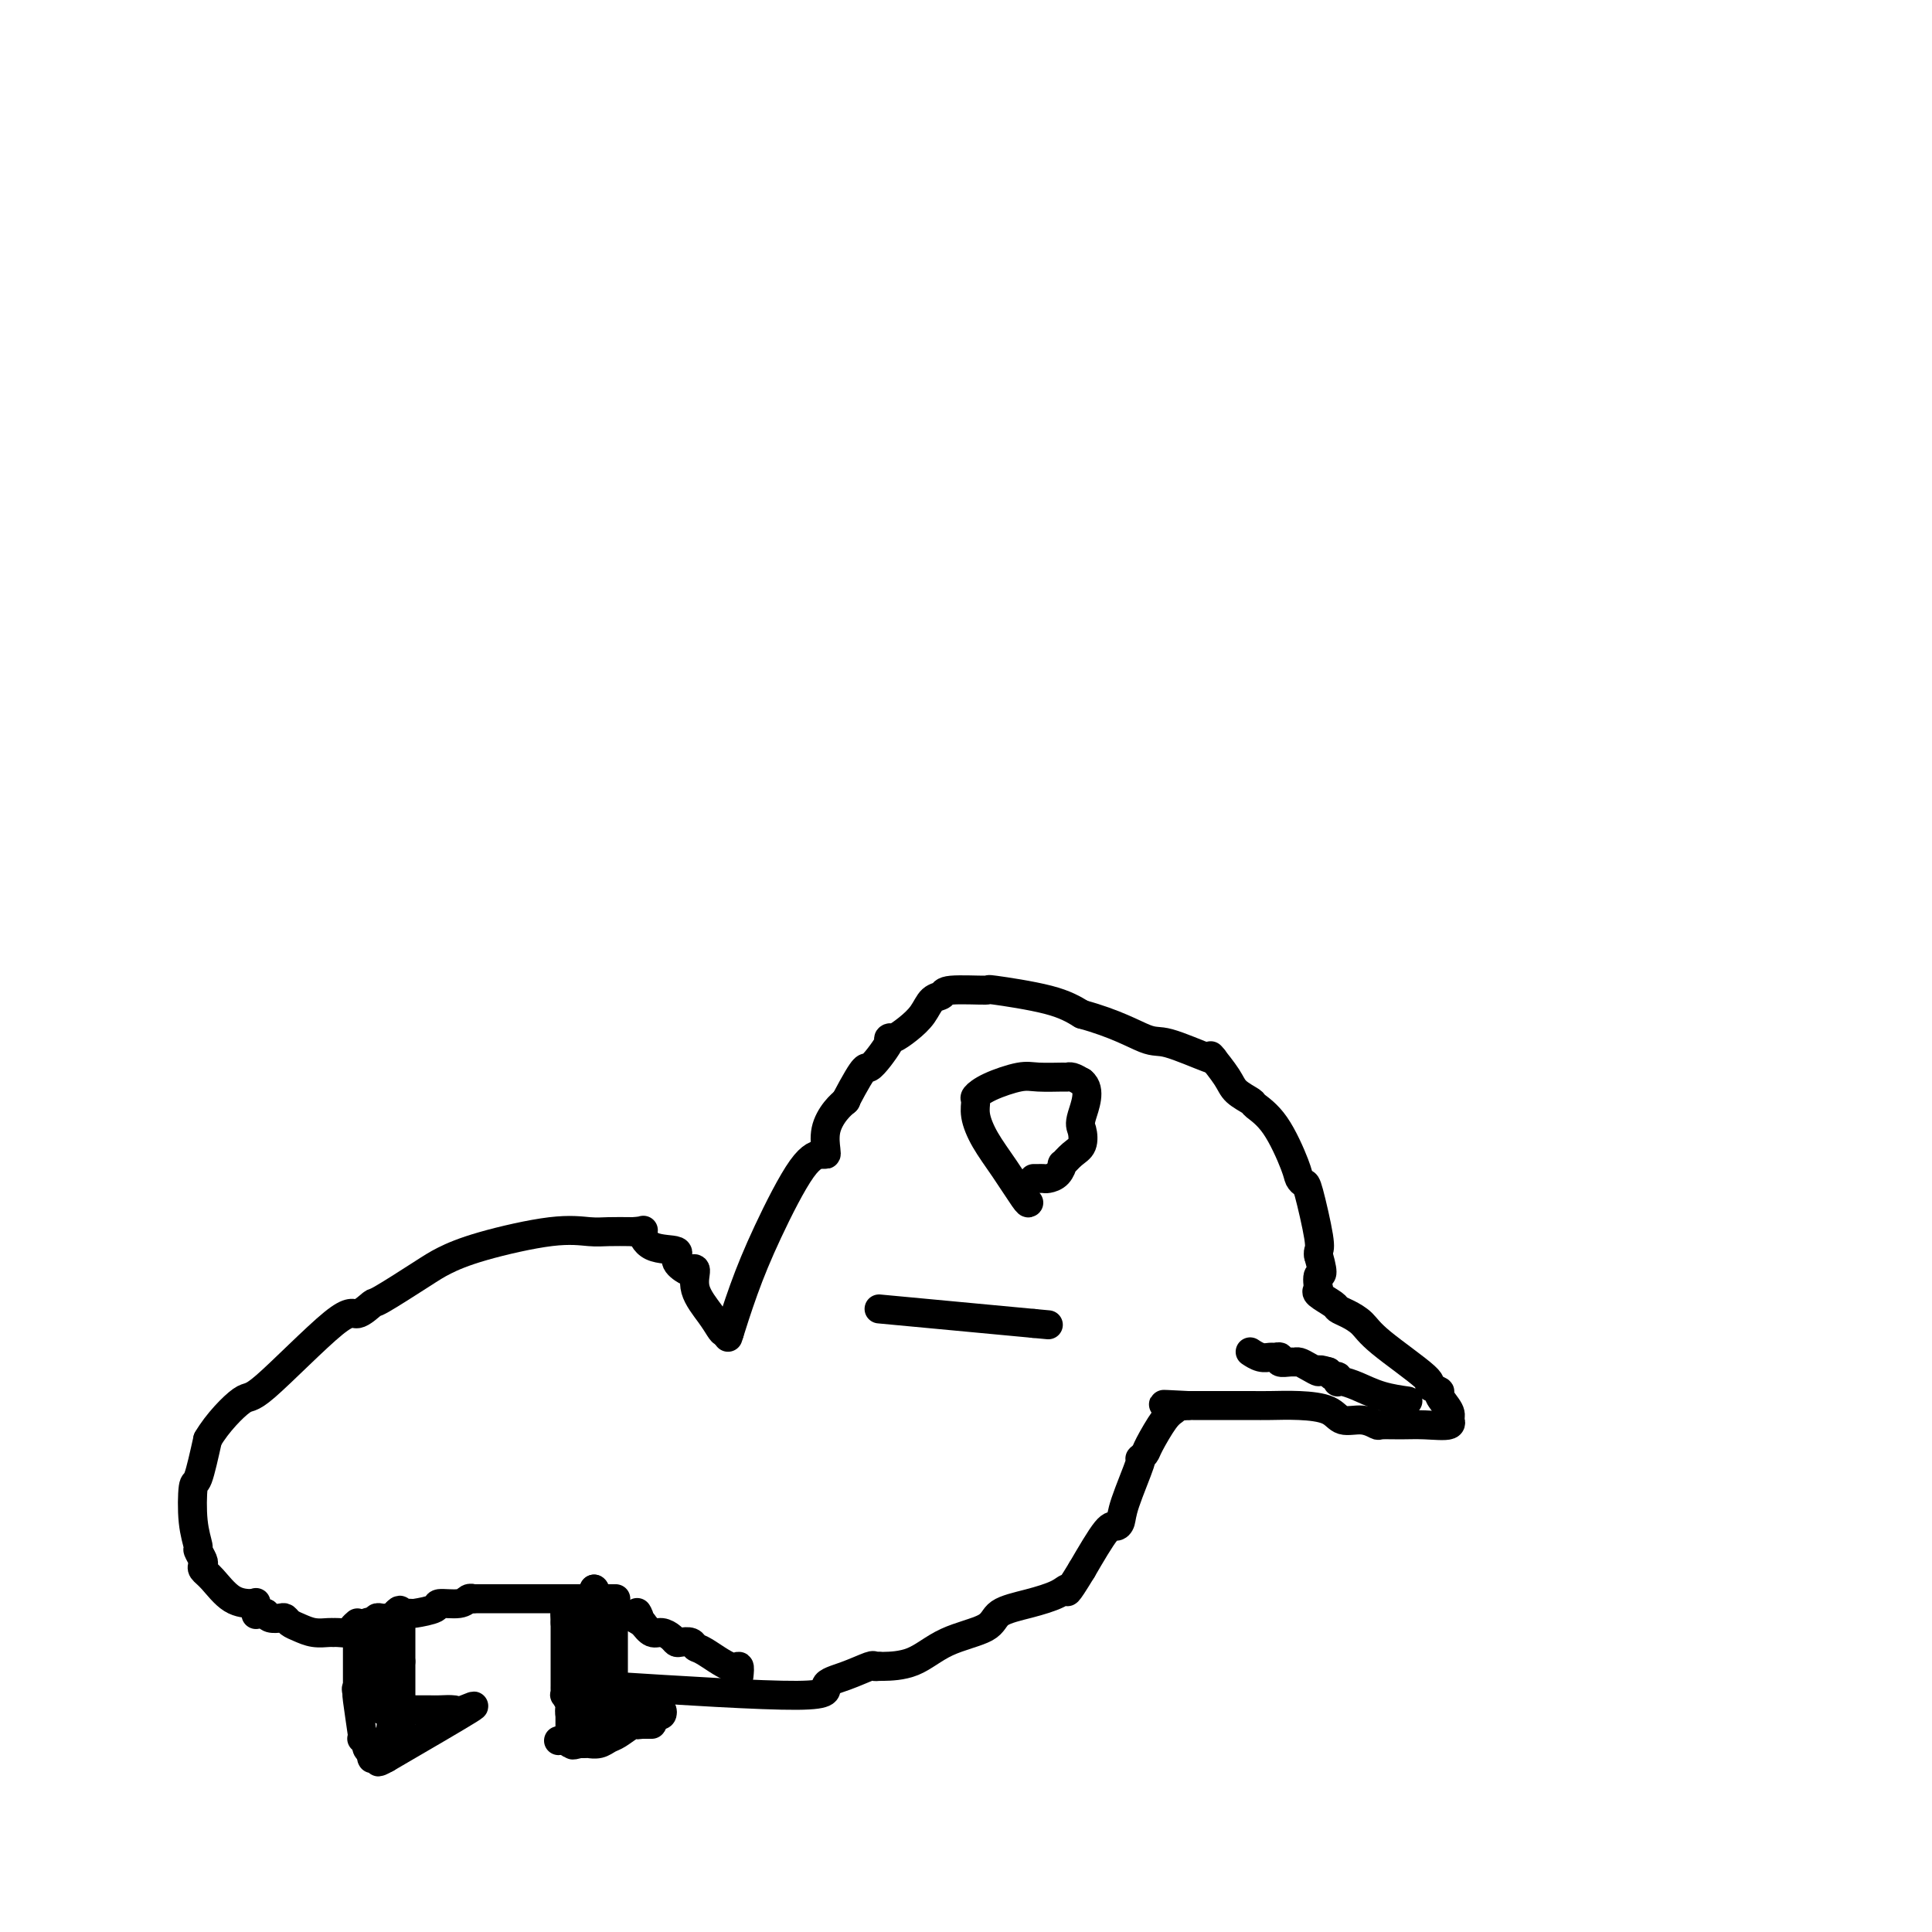 <svg viewBox='0 0 400 400' version='1.1' xmlns='http://www.w3.org/2000/svg' xmlns:xlink='http://www.w3.org/1999/xlink'><g fill='none' stroke='#000000' stroke-width='6' stroke-linecap='round' stroke-linejoin='round'><path d='M83,334c0.000,0.336 0.000,0.671 0,1c0.000,0.329 0.000,0.651 0,1c0.000,0.349 -0.000,0.724 0,1c0.000,0.276 0.000,0.451 0,1c0.000,0.549 0.000,1.470 0,2c0.000,0.530 -0.000,0.667 0,1c0.000,0.333 0.000,0.863 0,1c0.000,0.137 -0.000,-0.117 0,0c0.000,0.117 0.000,0.605 0,1c-0.000,0.395 0.000,0.698 0,1'/><path d='M83,344c0.000,1.850 0.000,1.476 0,2c-0.000,0.524 -0.000,1.946 0,3c0.000,1.054 0.002,1.741 0,2c-0.002,0.259 -0.006,0.089 0,0c0.006,-0.089 0.022,-0.096 0,1c-0.022,1.096 -0.083,3.295 0,4c0.083,0.705 0.309,-0.084 0,0c-0.309,0.084 -1.155,1.042 -2,2'/><path d='M81,358c-0.309,2.003 -0.083,0.011 0,-1c0.083,-1.011 0.022,-1.042 0,-1c-0.022,0.042 -0.006,0.156 0,0c0.006,-0.156 0.002,-0.580 0,-1c-0.002,-0.420 -0.000,-0.834 0,-1c0.000,-0.166 0.000,-0.083 0,0'/><path d='M81,354c0.050,-0.000 0.101,-0.001 1,0c0.899,0.001 2.647,0.002 4,0c1.353,-0.002 2.312,-0.008 3,0c0.688,0.008 1.104,0.030 2,0c0.896,-0.030 2.271,-0.111 3,0c0.729,0.111 0.812,0.415 2,0c1.188,-0.415 3.482,-1.547 1,0c-2.482,1.547 -9.741,5.774 -17,10'/><path d='M80,364c-2.812,1.547 -1.342,0.416 -1,0c0.342,-0.416 -0.444,-0.115 -1,0c-0.556,0.115 -0.881,0.045 -1,0c-0.119,-0.045 -0.032,-0.064 0,0c0.032,0.064 0.009,0.209 0,0c-0.009,-0.209 -0.002,-0.774 0,-1c0.002,-0.226 0.001,-0.113 0,0'/><path d='M77,363c-0.415,-0.340 -0.829,-0.680 -1,-1c-0.171,-0.320 -0.097,-0.618 0,-1c0.097,-0.382 0.218,-0.846 0,-1c-0.218,-0.154 -0.777,0.001 -1,0c-0.223,-0.001 -0.112,-0.158 0,0c0.112,0.158 0.226,0.630 0,-1c-0.226,-1.630 -0.792,-5.362 -1,-7c-0.208,-1.638 -0.060,-1.182 0,-1c0.060,0.182 0.030,0.091 0,0'/><path d='M74,351c-0.467,-2.089 -0.133,-1.311 0,-1c0.133,0.311 0.067,0.156 0,0'/><path d='M74,350c0.000,-0.331 0.000,-0.661 0,-1c-0.000,-0.339 -0.001,-0.686 0,-1c0.001,-0.314 0.003,-0.596 0,-2c-0.003,-1.404 -0.011,-3.930 0,-5c0.011,-1.070 0.040,-0.682 0,-1c-0.040,-0.318 -0.151,-1.340 0,-2c0.151,-0.660 0.562,-0.959 1,-1c0.438,-0.041 0.901,0.174 1,0c0.099,-0.174 -0.166,-0.739 0,-1c0.166,-0.261 0.762,-0.217 1,0c0.238,0.217 0.119,0.609 0,1'/><path d='M77,337c0.570,0.415 0.495,1.952 1,3c0.505,1.048 1.589,1.608 2,2c0.411,0.392 0.149,0.617 0,1c-0.149,0.383 -0.183,0.925 0,1c0.183,0.075 0.585,-0.316 1,0c0.415,0.316 0.843,1.341 1,2c0.157,0.659 0.042,0.954 0,1c-0.042,0.046 -0.011,-0.156 0,0c0.011,0.156 0.004,0.672 0,1c-0.004,0.328 -0.004,0.469 0,1c0.004,0.531 0.011,1.452 0,2c-0.011,0.548 -0.042,0.725 0,1c0.042,0.275 0.155,0.650 0,1c-0.155,0.350 -0.577,0.675 -1,1'/><path d='M81,354c-0.332,1.229 -0.663,0.302 -1,0c-0.337,-0.302 -0.679,0.021 -1,0c-0.321,-0.021 -0.621,-0.387 -1,-1c-0.379,-0.613 -0.837,-1.474 -1,-2c-0.163,-0.526 -0.029,-0.718 0,-1c0.029,-0.282 -0.045,-0.653 0,-1c0.045,-0.347 0.208,-0.670 0,-1c-0.208,-0.330 -0.788,-0.665 -1,-1c-0.212,-0.335 -0.057,-0.668 0,-1c0.057,-0.332 0.015,-0.664 0,-1c-0.015,-0.336 -0.004,-0.678 0,-1c0.004,-0.322 0.001,-0.625 0,-1c-0.001,-0.375 -0.000,-0.821 0,-1c0.000,-0.179 0.000,-0.089 0,0'/><path d='M76,342c-0.611,-2.944 0.361,-4.306 1,-5c0.639,-0.694 0.944,-0.722 1,-1c0.056,-0.278 -0.139,-0.805 0,-1c0.139,-0.195 0.612,-0.056 1,0c0.388,0.056 0.692,0.029 1,0c0.308,-0.029 0.619,-0.059 1,0c0.381,0.059 0.833,0.208 1,0c0.167,-0.208 0.048,-0.774 0,-1c-0.048,-0.226 -0.024,-0.113 0,0'/><path d='M82,334c1.090,-1.237 0.814,-0.331 1,0c0.186,0.331 0.836,0.086 1,0c0.164,-0.086 -0.156,-0.013 0,0c0.156,0.013 0.787,-0.034 1,0c0.213,0.034 0.007,0.149 1,0c0.993,-0.149 3.184,-0.562 4,-1c0.816,-0.438 0.257,-0.902 1,-1c0.743,-0.098 2.787,0.170 4,0c1.213,-0.170 1.596,-0.776 2,-1c0.404,-0.224 0.830,-0.064 1,0c0.170,0.064 0.085,0.032 0,0'/><path d='M98,331c-0.044,0.000 -0.088,0.000 1,0c1.088,0.000 3.308,0.000 5,0c1.692,0.000 2.857,0.000 4,0c1.143,-0.000 2.263,0.000 3,0c0.737,0.000 1.092,0.000 2,0c0.908,0.000 2.371,-0.000 3,0c0.629,0.000 0.424,0.000 1,0c0.576,0.000 1.933,0.000 3,0c1.067,0.000 1.843,0.000 2,0c0.157,0.000 -0.304,0.000 0,0c0.304,0.000 1.373,0.000 2,0c0.627,-0.000 0.814,0.000 1,0'/><path d='M125,331c4.405,0.000 1.917,0.000 1,0c-0.917,0.000 -0.262,0.000 0,0c0.262,-0.000 0.131,0.000 0,0'/><path d='M127,331c0.000,0.341 0.000,0.683 0,1c0.000,0.317 -0.000,0.610 0,1c0.000,0.390 0.000,0.879 0,1c-0.000,0.121 0.000,-0.125 0,0c0.000,0.125 -0.000,0.621 0,1c0.000,0.379 0.000,0.640 0,1c-0.000,0.360 0.000,0.817 0,2c0.000,1.183 -0.000,3.090 0,4c0.000,0.910 0.000,0.821 0,1c-0.000,0.179 0.000,0.625 0,1c0.000,0.375 0.000,0.678 0,1c0.000,0.322 -0.000,0.663 0,1c0.000,0.337 0.000,0.668 0,1'/><path d='M127,347c0.001,2.442 0.004,0.549 0,0c-0.004,-0.549 -0.015,0.248 0,1c0.015,0.752 0.057,1.458 0,2c-0.057,0.542 -0.212,0.919 0,1c0.212,0.081 0.792,-0.136 1,0c0.208,0.136 0.046,0.624 0,1c-0.046,0.376 0.026,0.640 0,1c-0.026,0.360 -0.150,0.817 0,1c0.150,0.183 0.575,0.091 1,0'/><path d='M129,354c0.597,1.083 1.091,0.290 2,0c0.909,-0.290 2.233,-0.079 3,0c0.767,0.079 0.977,0.025 1,0c0.023,-0.025 -0.140,-0.020 0,0c0.140,0.020 0.584,0.057 1,0c0.416,-0.057 0.804,-0.208 1,0c0.196,0.208 0.199,0.774 0,1c-0.199,0.226 -0.599,0.113 -1,0'/><path d='M136,355c0.838,0.150 -0.567,0.026 -1,0c-0.433,-0.026 0.104,0.045 0,0c-0.104,-0.045 -0.851,-0.207 -1,0c-0.149,0.207 0.300,0.784 0,1c-0.300,0.216 -1.347,0.073 -2,0c-0.653,-0.073 -0.910,-0.076 -1,0c-0.090,0.076 -0.014,0.231 0,0c0.014,-0.231 -0.035,-0.846 -2,0c-1.965,0.846 -5.847,3.155 -8,4c-2.153,0.845 -2.577,0.227 -3,0c-0.423,-0.227 -0.845,-0.061 -1,0c-0.155,0.061 -0.044,0.017 0,0c0.044,-0.017 0.022,-0.009 0,0'/><path d='M117,360c-2.880,0.771 -0.579,0.199 1,0c1.579,-0.199 2.436,-0.025 3,0c0.564,0.025 0.835,-0.097 1,0c0.165,0.097 0.226,0.415 1,0c0.774,-0.415 2.263,-1.561 3,-2c0.737,-0.439 0.722,-0.170 1,0c0.278,0.170 0.848,0.242 1,0c0.152,-0.242 -0.115,-0.797 0,-1c0.115,-0.203 0.612,-0.054 1,0c0.388,0.054 0.669,0.015 1,0c0.331,-0.015 0.713,-0.004 1,0c0.287,0.004 0.479,0.001 1,0c0.521,-0.001 1.371,-0.000 2,0c0.629,0.000 1.037,0.000 1,0c-0.037,-0.000 -0.518,-0.000 -1,0'/><path d='M134,357c2.459,-0.472 0.107,-0.152 -1,0c-1.107,0.152 -0.967,0.136 -1,0c-0.033,-0.136 -0.237,-0.390 -1,0c-0.763,0.390 -2.084,1.425 -3,2c-0.916,0.575 -1.425,0.690 -2,1c-0.575,0.310 -1.215,0.815 -2,1c-0.785,0.185 -1.716,0.050 -2,0c-0.284,-0.050 0.077,-0.013 0,0c-0.077,0.013 -0.594,0.004 -1,0c-0.406,-0.004 -0.703,-0.002 -1,0'/><path d='M120,361c-2.332,0.602 -1.161,0.106 -1,0c0.161,-0.106 -0.689,0.179 -1,0c-0.311,-0.179 -0.083,-0.821 0,-1c0.083,-0.179 0.022,0.106 0,0c-0.022,-0.106 -0.006,-0.602 0,-1c0.006,-0.398 0.002,-0.698 0,-1c-0.002,-0.302 -0.000,-0.607 0,-1c0.000,-0.393 0.000,-0.875 0,-1c-0.000,-0.125 -0.000,0.107 0,0c0.000,-0.107 0.000,-0.554 0,-1'/><path d='M118,355c-0.249,-1.256 0.130,-1.397 0,-2c-0.130,-0.603 -0.767,-1.668 -1,-2c-0.233,-0.332 -0.062,0.070 0,0c0.062,-0.070 0.017,-0.611 0,-1c-0.017,-0.389 -0.004,-0.625 0,-1c0.004,-0.375 0.001,-0.887 0,-1c-0.001,-0.113 -0.000,0.175 0,0c0.000,-0.175 0.000,-0.812 0,-1c-0.000,-0.188 -0.000,0.072 0,0c0.000,-0.072 0.000,-0.478 0,-1c-0.000,-0.522 -0.000,-1.162 0,-2c0.000,-0.838 0.000,-1.874 0,-2c-0.000,-0.126 -0.000,0.658 0,0c0.000,-0.658 0.000,-2.760 0,-4c-0.000,-1.240 -0.000,-1.620 0,-2'/><path d='M117,336c-0.154,-3.327 -0.037,-2.146 0,-2c0.037,0.146 -0.004,-0.743 0,-1c0.004,-0.257 0.052,0.117 0,0c-0.052,-0.117 -0.206,-0.724 0,-1c0.206,-0.276 0.770,-0.221 1,0c0.230,0.221 0.126,0.609 0,1c-0.126,0.391 -0.272,0.784 0,1c0.272,0.216 0.963,0.256 1,0c0.037,-0.256 -0.578,-0.809 0,0c0.578,0.809 2.351,2.980 3,4c0.649,1.020 0.175,0.890 0,1c-0.175,0.110 -0.050,0.460 0,1c0.050,0.540 0.025,1.270 0,2'/><path d='M122,342c0.774,1.346 0.207,0.210 0,0c-0.207,-0.210 -0.056,0.507 0,1c0.056,0.493 0.015,0.761 0,1c-0.015,0.239 -0.005,0.449 0,1c0.005,0.551 0.004,1.443 0,2c-0.004,0.557 -0.011,0.778 0,1c0.011,0.222 0.042,0.444 0,1c-0.042,0.556 -0.155,1.444 0,1c0.155,-0.444 0.577,-2.222 1,-4'/><path d='M123,346c0.155,-0.298 0.041,-3.044 0,-4c-0.041,-0.956 -0.011,-0.122 0,0c0.011,0.122 0.003,-0.467 0,-1c-0.003,-0.533 -0.001,-1.009 0,-1c0.001,0.009 0.000,0.505 0,1'/><path d='M123,341c0.000,-0.641 0.000,0.258 0,1c0.000,0.742 0.000,1.327 0,2c-0.000,0.673 0.000,1.435 0,2c0.000,0.565 0.000,0.935 0,1c0.000,0.065 0.000,-0.175 0,0c0.000,0.175 0.000,0.764 0,1c0.000,0.236 0.000,0.118 0,0'/><path d='M123,348c0.000,0.000 0.000,6.000 0,6'/><path d='M123,354c0.061,1.142 0.212,0.997 0,1c-0.212,0.003 -0.789,0.155 -1,0c-0.211,-0.155 -0.057,-0.615 0,-1c0.057,-0.385 0.015,-0.694 0,-1c-0.015,-0.306 -0.004,-0.608 0,-1c0.004,-0.392 0.001,-0.875 0,-1c-0.001,-0.125 -0.000,0.107 0,-1c0.000,-1.107 0.000,-3.554 0,-5c-0.000,-1.446 -0.000,-1.893 0,-3c0.000,-1.107 0.000,-2.875 0,-4c-0.000,-1.125 -0.000,-1.607 0,-2c0.000,-0.393 0.000,-0.696 0,-1'/><path d='M122,335c-0.156,-2.733 -0.044,-0.067 0,1c0.044,1.067 0.022,0.533 0,0'/><path d='M74,336c-0.363,0.309 -0.726,0.619 -1,1c-0.274,0.381 -0.461,0.835 -1,1c-0.539,0.165 -1.432,0.041 -2,0c-0.568,-0.041 -0.810,0.000 -1,0c-0.190,-0.000 -0.327,-0.042 -1,0c-0.673,0.042 -1.881,0.169 -3,0c-1.119,-0.169 -2.149,-0.633 -3,-1c-0.851,-0.367 -1.524,-0.637 -2,-1c-0.476,-0.363 -0.757,-0.819 -1,-1c-0.243,-0.181 -0.450,-0.087 -1,0c-0.550,0.087 -1.443,0.168 -2,0c-0.557,-0.168 -0.779,-0.584 -1,-1'/><path d='M55,334c-2.000,-0.651 -2.000,-0.278 -2,0c0.000,0.278 0.000,0.459 0,0c0.000,-0.459 0.000,-1.560 0,-2c-0.000,-0.440 0.000,-0.220 0,0'/><path d='M53,332c-0.075,0.006 -0.150,0.012 -1,0c-0.850,-0.012 -2.475,-0.044 -4,-1c-1.525,-0.956 -2.948,-2.838 -4,-4c-1.052,-1.162 -1.731,-1.604 -2,-2c-0.269,-0.396 -0.128,-0.745 0,-1c0.128,-0.255 0.244,-0.416 0,-1c-0.244,-0.584 -0.848,-1.590 -1,-2c-0.152,-0.410 0.147,-0.223 0,-1c-0.147,-0.777 -0.740,-2.518 -1,-5c-0.260,-2.482 -0.185,-5.707 0,-7c0.185,-1.293 0.482,-0.655 1,-2c0.518,-1.345 1.259,-4.672 2,-8'/><path d='M43,298c1.955,-3.382 5.344,-6.837 7,-8c1.656,-1.163 1.579,-0.034 5,-3c3.421,-2.966 10.341,-10.027 14,-13c3.659,-2.973 4.059,-1.860 5,-2c0.941,-0.140 2.424,-1.534 3,-2c0.576,-0.466 0.245,-0.003 2,-1c1.755,-0.997 5.596,-3.454 8,-5c2.404,-1.546 3.369,-2.179 5,-3c1.631,-0.821 3.926,-1.828 8,-3c4.074,-1.172 9.927,-2.510 14,-3c4.073,-0.490 6.366,-0.132 8,0c1.634,0.132 2.610,0.038 4,0c1.390,-0.038 3.195,-0.019 5,0'/><path d='M131,255c3.045,-0.172 2.157,-0.603 2,0c-0.157,0.603 0.416,2.239 2,3c1.584,0.761 4.180,0.646 5,1c0.820,0.354 -0.137,1.177 0,2c0.137,0.823 1.367,1.644 2,2c0.633,0.356 0.670,0.245 1,0c0.330,-0.245 0.953,-0.626 1,0c0.047,0.626 -0.481,2.259 0,4c0.481,1.741 1.971,3.591 3,5c1.029,1.409 1.595,2.378 2,3c0.405,0.622 0.647,0.898 1,1c0.353,0.102 0.815,0.029 1,0c0.185,-0.029 0.092,-0.015 0,0'/><path d='M151,276c-0.237,0.754 -0.474,1.508 0,0c0.474,-1.508 1.658,-5.280 3,-9c1.342,-3.720 2.843,-7.390 5,-12c2.157,-4.610 4.969,-10.161 7,-13c2.031,-2.839 3.282,-2.966 4,-3c0.718,-0.034 0.904,0.026 1,0c0.096,-0.026 0.103,-0.137 0,-1c-0.103,-0.863 -0.316,-2.479 0,-4c0.316,-1.521 1.162,-2.948 2,-4c0.838,-1.052 1.668,-1.729 2,-2c0.332,-0.271 0.166,-0.135 0,0'/><path d='M175,228c4.601,-8.726 4.103,-6.539 5,-7c0.897,-0.461 3.189,-3.568 4,-5c0.811,-1.432 0.142,-1.189 0,-1c-0.142,0.189 0.242,0.325 1,0c0.758,-0.325 1.888,-1.110 3,-2c1.112,-0.890 2.206,-1.884 3,-3c0.794,-1.116 1.289,-2.353 2,-3c0.711,-0.647 1.638,-0.704 2,-1c0.362,-0.296 0.161,-0.831 2,-1c1.839,-0.169 5.720,0.027 7,0c1.280,-0.027 -0.040,-0.276 2,0c2.040,0.276 7.440,1.079 11,2c3.560,0.921 5.280,1.961 7,3'/><path d='M224,210c6.944,1.894 10.803,4.129 13,5c2.197,0.871 2.733,0.378 5,1c2.267,0.622 6.264,2.360 8,3c1.736,0.640 1.210,0.183 1,0c-0.210,-0.183 -0.105,-0.091 0,0'/><path d='M251,219c-0.303,-0.377 -0.606,-0.754 0,0c0.606,0.754 2.121,2.641 3,4c0.879,1.359 1.122,2.192 2,3c0.878,0.808 2.392,1.592 3,2c0.608,0.408 0.310,0.439 1,1c0.690,0.561 2.369,1.652 4,4c1.631,2.348 3.215,5.953 4,8c0.785,2.047 0.771,2.537 1,3c0.229,0.463 0.702,0.897 1,1c0.298,0.103 0.420,-0.127 1,2c0.580,2.127 1.618,6.611 2,9c0.382,2.389 0.109,2.683 0,3c-0.109,0.317 -0.055,0.659 0,1'/><path d='M273,260c1.393,4.905 0.375,3.667 0,4c-0.375,0.333 -0.107,2.238 0,3c0.107,0.762 0.054,0.381 0,0'/><path d='M273,267c-0.320,0.221 -0.640,0.443 0,1c0.640,0.557 2.241,1.450 3,2c0.759,0.550 0.678,0.757 1,1c0.322,0.243 1.047,0.523 2,1c0.953,0.477 2.134,1.150 3,2c0.866,0.850 1.417,1.875 4,4c2.583,2.125 7.197,5.350 9,7c1.803,1.650 0.795,1.727 1,2c0.205,0.273 1.622,0.743 2,1c0.378,0.257 -0.283,0.300 0,1c0.283,0.700 1.509,2.057 2,3c0.491,0.943 0.245,1.471 0,2'/><path d='M300,294c0.709,1.332 -0.017,0.160 0,0c0.017,-0.160 0.777,0.690 0,1c-0.777,0.310 -3.092,0.079 -5,0c-1.908,-0.079 -3.411,-0.005 -5,0c-1.589,0.005 -3.266,-0.058 -4,0c-0.734,0.058 -0.526,0.236 -1,0c-0.474,-0.236 -1.632,-0.886 -3,-1c-1.368,-0.114 -2.948,0.309 -4,0c-1.052,-0.309 -1.577,-1.351 -3,-2c-1.423,-0.649 -3.744,-0.906 -6,-1c-2.256,-0.094 -4.447,-0.025 -6,0c-1.553,0.025 -2.468,0.007 -4,0c-1.532,-0.007 -3.682,-0.002 -6,0c-2.318,0.002 -4.805,0.001 -6,0c-1.195,-0.001 -1.097,-0.000 -1,0'/><path d='M246,291c-8.844,-0.467 -3.956,-0.133 -2,0c1.956,0.133 0.978,0.067 0,0'/><path d='M244,291c-0.282,0.334 -0.563,0.669 -1,1c-0.437,0.331 -1.028,0.660 -2,2c-0.972,1.340 -2.323,3.692 -3,5c-0.677,1.308 -0.678,1.572 -1,2c-0.322,0.428 -0.965,1.019 -1,1c-0.035,-0.019 0.537,-0.648 0,1c-0.537,1.648 -2.183,5.574 -3,8c-0.817,2.426 -0.807,3.351 -1,4c-0.193,0.649 -0.590,1.021 -1,1c-0.410,-0.021 -0.831,-0.435 -2,1c-1.169,1.435 -3.084,4.717 -5,8'/><path d='M224,325c-3.725,6.132 -3.038,4.461 -3,4c0.038,-0.461 -0.575,0.287 -2,1c-1.425,0.713 -3.663,1.392 -6,2c-2.337,0.608 -4.774,1.144 -6,2c-1.226,0.856 -1.243,2.033 -3,3c-1.757,0.967 -5.255,1.723 -8,3c-2.745,1.277 -4.736,3.074 -7,4c-2.264,0.926 -4.802,0.980 -6,1c-1.198,0.020 -1.057,0.006 -1,0c0.057,-0.006 0.028,-0.003 0,0'/><path d='M182,345c-0.424,0.050 -0.849,0.099 -1,0c-0.151,-0.099 -0.029,-0.347 -1,0c-0.971,0.347 -3.033,1.289 -5,2c-1.967,0.711 -3.837,1.191 -4,2c-0.163,0.809 1.382,1.945 -6,2c-7.382,0.055 -23.691,-0.973 -40,-2'/><path d='M125,349c-6.667,-0.333 -3.333,-0.167 0,0'/><path d='M123,329c0.000,0.000 0.100,0.100 0.1,0.1'/><path d='M123,329c0.000,0.000 0.100,0.100 0.1,0.1'/><path d='M153,347c0.090,-0.930 0.180,-1.861 0,-2c-0.180,-0.139 -0.629,0.512 -2,0c-1.371,-0.512 -3.663,-2.189 -5,-3c-1.337,-0.811 -1.719,-0.756 -2,-1c-0.281,-0.244 -0.459,-0.788 -1,-1c-0.541,-0.212 -1.443,-0.094 -2,0c-0.557,0.094 -0.768,0.163 -1,0c-0.232,-0.163 -0.485,-0.559 -1,-1c-0.515,-0.441 -1.293,-0.926 -2,-1c-0.707,-0.074 -1.345,0.265 -2,0c-0.655,-0.265 -1.328,-1.132 -2,-2'/><path d='M133,336c-3.321,-1.869 -1.625,-1.042 -1,-1c0.625,0.042 0.179,-0.702 0,-1c-0.179,-0.298 -0.089,-0.149 0,0'/><path d='M213,249c-0.075,0.109 -0.149,0.218 -1,-1c-0.851,-1.218 -2.478,-3.765 -4,-6c-1.522,-2.235 -2.938,-4.160 -4,-6c-1.062,-1.840 -1.771,-3.597 -2,-5c-0.229,-1.403 0.022,-2.453 0,-3c-0.022,-0.547 -0.317,-0.592 0,-1c0.317,-0.408 1.247,-1.181 3,-2c1.753,-0.819 4.328,-1.684 6,-2c1.672,-0.316 2.440,-0.082 4,0c1.560,0.082 3.913,0.012 5,0c1.087,-0.012 0.908,0.035 1,0c0.092,-0.035 0.455,-0.153 1,0c0.545,0.153 1.273,0.576 2,1'/><path d='M224,224c2.017,1.601 0.561,5.102 0,7c-0.561,1.898 -0.227,2.191 0,3c0.227,0.809 0.346,2.132 0,3c-0.346,0.868 -1.157,1.280 -2,2c-0.843,0.720 -1.717,1.748 -2,2c-0.283,0.252 0.027,-0.272 0,0c-0.027,0.272 -0.389,1.341 -1,2c-0.611,0.659 -1.470,0.909 -2,1c-0.530,0.091 -0.730,0.024 -1,0c-0.270,-0.024 -0.611,-0.007 -1,0c-0.389,0.007 -0.825,0.002 -1,0c-0.175,-0.002 -0.087,-0.001 0,0'/><path d='M291,290c0.437,0.061 0.874,0.121 0,0c-0.874,-0.121 -3.057,-0.424 -5,-1c-1.943,-0.576 -3.644,-1.426 -5,-2c-1.356,-0.574 -2.366,-0.871 -3,-1c-0.634,-0.129 -0.891,-0.090 -1,0c-0.109,0.090 -0.071,0.230 0,0c0.071,-0.230 0.173,-0.831 0,-1c-0.173,-0.169 -0.621,0.095 -1,0c-0.379,-0.095 -0.690,-0.547 -1,-1'/><path d='M275,284c-2.836,-0.884 -1.924,-0.094 -2,0c-0.076,0.094 -1.138,-0.510 -2,-1c-0.862,-0.490 -1.522,-0.867 -2,-1c-0.478,-0.133 -0.772,-0.021 -1,0c-0.228,0.021 -0.389,-0.047 -1,0c-0.611,0.047 -1.672,0.210 -2,0c-0.328,-0.210 0.076,-0.792 0,-1c-0.076,-0.208 -0.634,-0.042 -1,0c-0.366,0.042 -0.541,-0.040 -1,0c-0.459,0.040 -1.200,0.203 -2,0c-0.800,-0.203 -1.657,-0.772 -2,-1c-0.343,-0.228 -0.171,-0.114 0,0'/><path d='M182,271c13.333,1.250 26.667,2.500 32,3c5.333,0.500 2.667,0.250 0,0'/><path d='M214,274c0.000,0.000 0.000,0.000 0,0c0.000,0.000 0.000,0.000 0,0'/></g>
</svg>